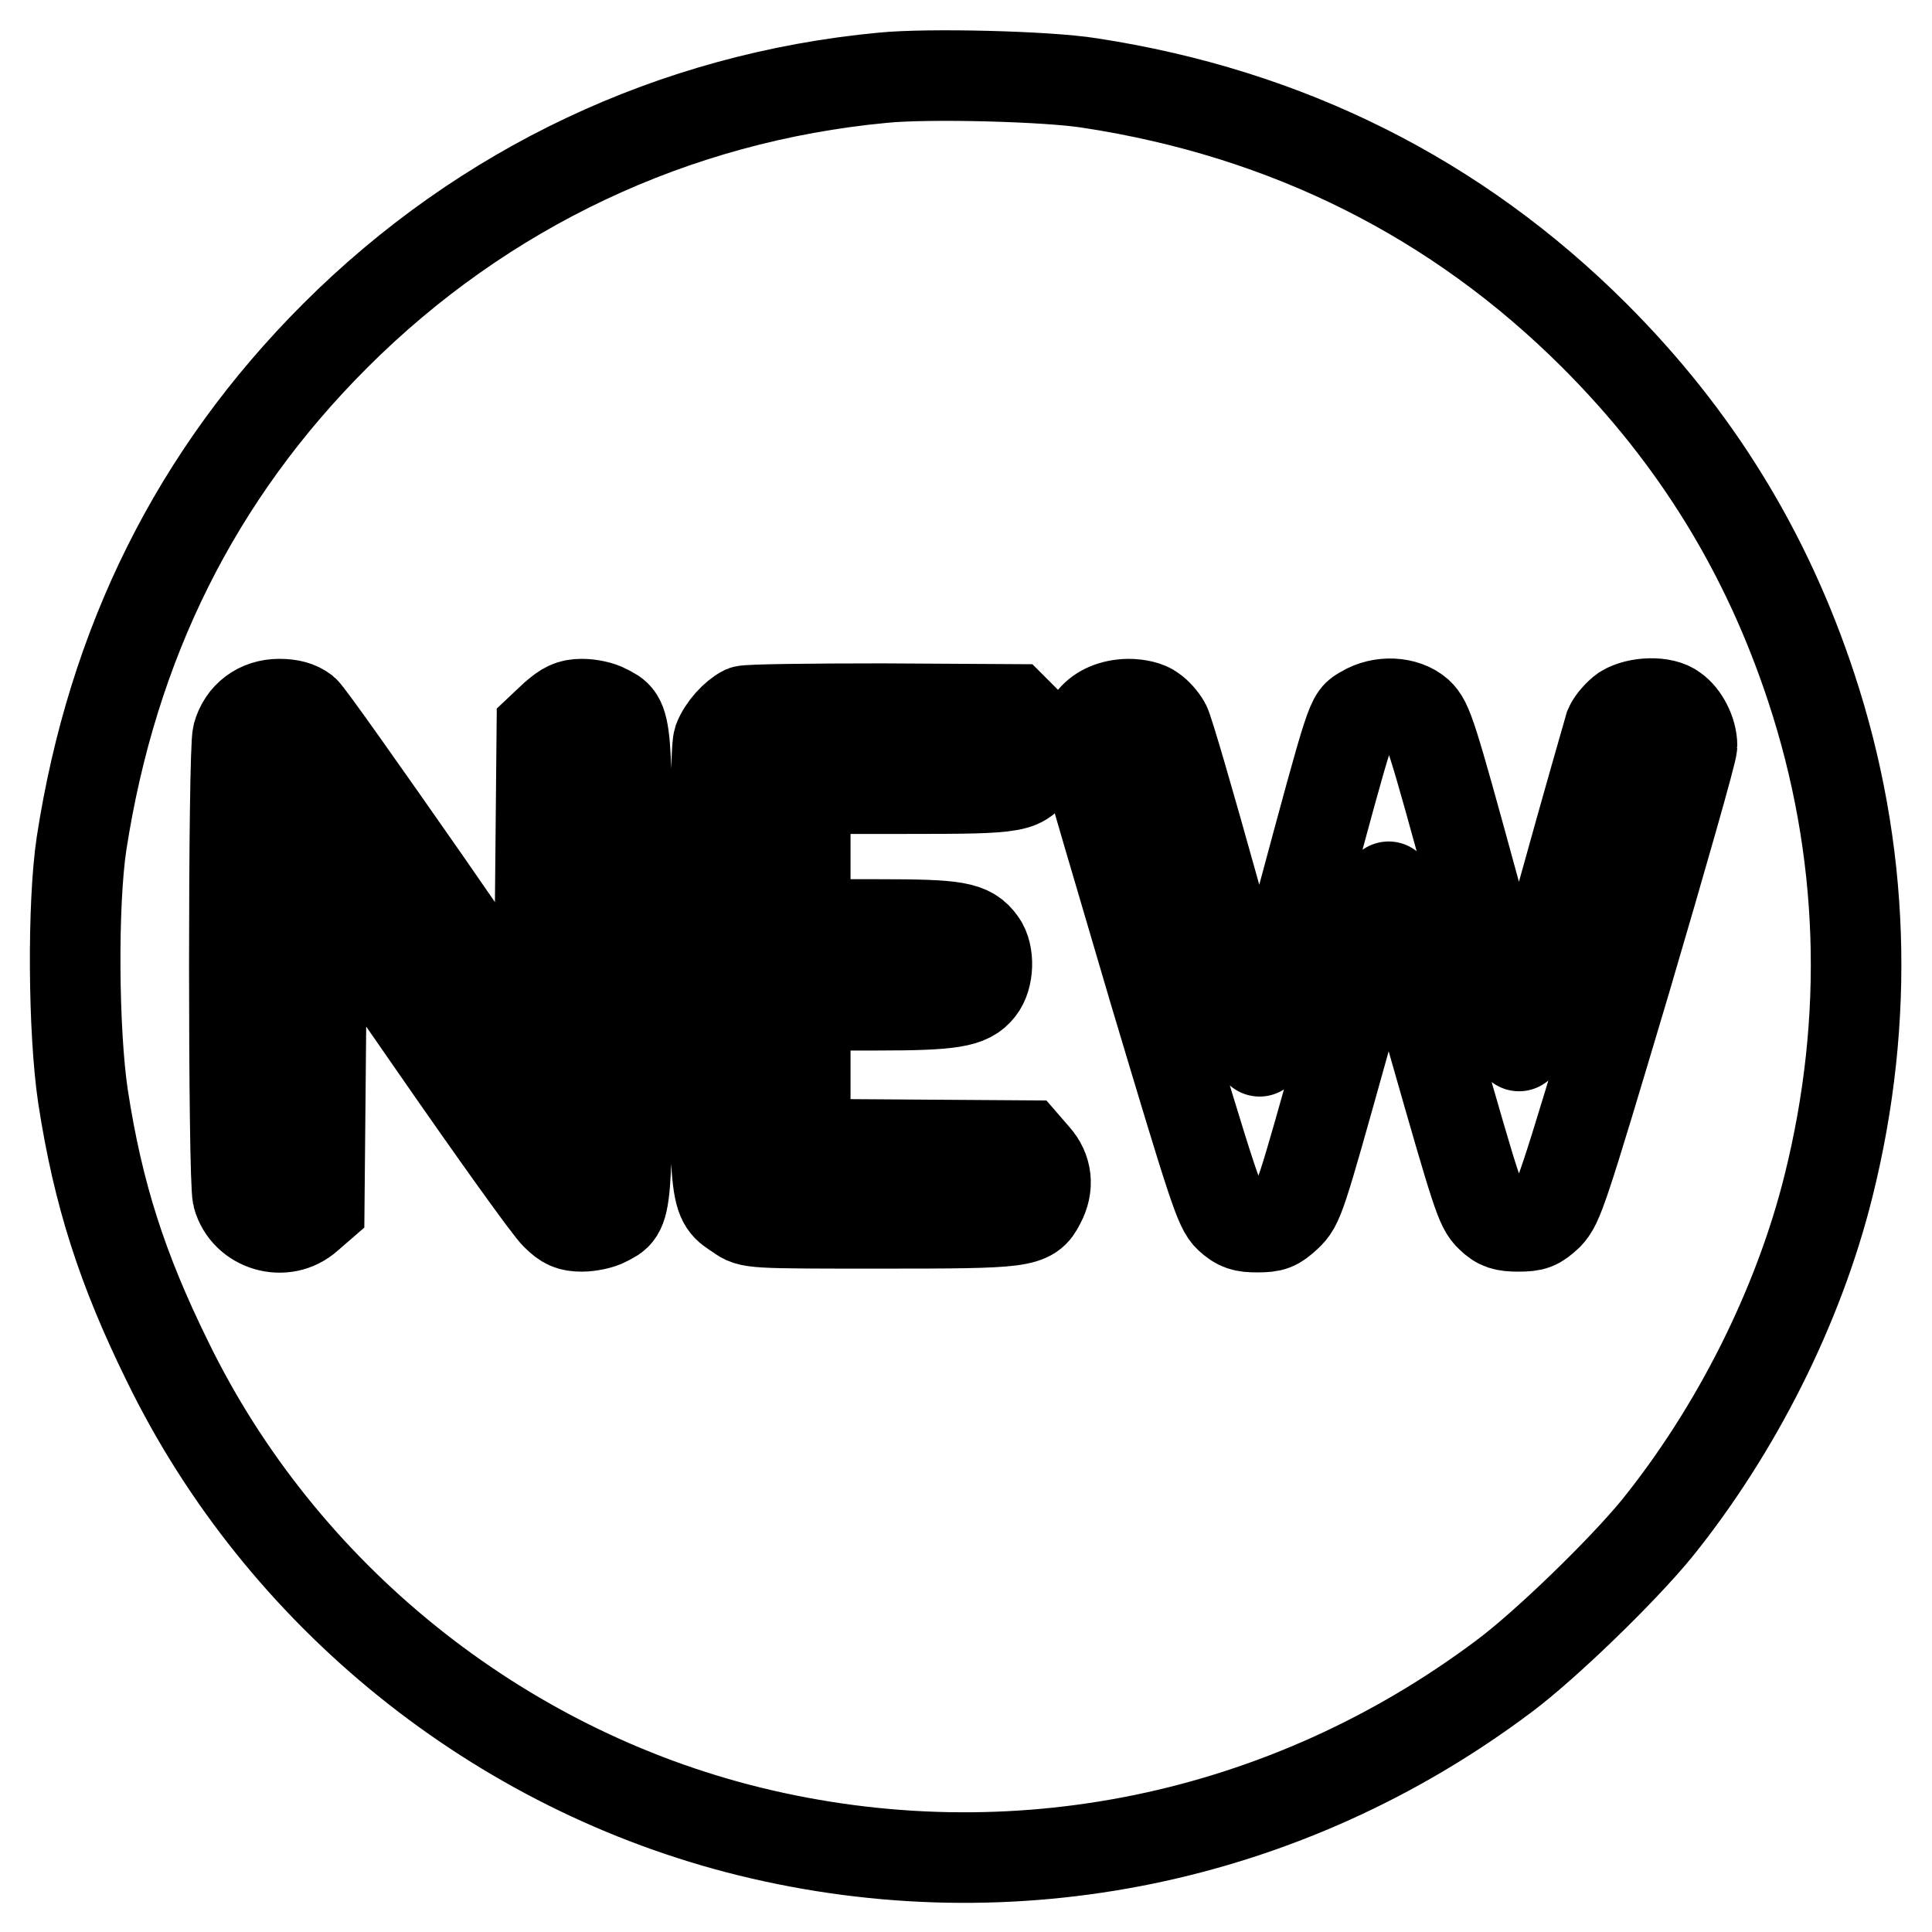 <?xml version="1.0" encoding="utf-8"?>
<!-- Svg Vector Icons : http://www.onlinewebfonts.com/icon -->
<!DOCTYPE svg PUBLIC "-//W3C//DTD SVG 1.1//EN" "http://www.w3.org/Graphics/SVG/1.1/DTD/svg11.dtd">
<svg version="1.1" xmlns="http://www.w3.org/2000/svg" xmlns:xlink="http://www.w3.org/1999/xlink" x="0px" y="0px" viewBox="0 0 256 256" enable-background="new 0 0 256 256" xml:space="preserve">
<g><g><g><path stroke-width="12" fill-opacity="0" stroke="#000000"  d="M117,10.3C89.3,12.9,64,24.9,44.4,44.5c-18.4,18.4-29.5,40.7-33.6,67.3c-1.2,8-1.1,24.8,0.2,33.5c2,13,5.2,22.9,11.2,35.1c15.1,31,43.8,54.1,77.2,62.3c34.7,8.5,71,1.1,99.9-20.6c5.5-4.1,15.6-13.9,20.2-19.5c10.5-13,18.8-29.4,22.8-45.5c5.5-22.1,4.8-44.5-2.3-66c-5.9-17.9-15.3-33.2-28.7-46.6c-18.2-18.2-40.7-29.5-66.9-33.5C138.8,10.1,123,9.7,117,10.3z M40.3,94.2c0.6,0.5,7.8,10.7,16.1,22.6l15,21.7l0.2-21l0.2-21l1.7-1.6c1.4-1.2,2.1-1.6,3.6-1.6c1.1,0,2.5,0.3,3.2,0.7c2.9,1.5,2.8,0.5,2.8,33.9s0.1,32.4-2.8,33.9c-0.7,0.4-2.2,0.7-3.2,0.7c-1.5,0-2.2-0.3-3.4-1.5c-0.9-0.8-8.2-11-16.3-22.7l-14.7-21.2l-0.2,21.4l-0.2,21.4l-1.5,1.3c-3.1,2.8-8.2,1.3-9.3-2.7c-0.6-2.3-0.6-58.8,0-61.1c0.7-2.5,2.8-4.1,5.5-4.1C38.5,93.3,39.5,93.6,40.3,94.2z M152.7,94.1c0.6,0.4,1.3,1.2,1.7,1.9c0.4,0.7,3.3,10.7,6.5,22.2c3.2,11.5,5.9,21,6,21.1c0,0.1,2.4-8.5,5.4-19.2c7-26,6.7-24.9,8.4-25.9c2.3-1.4,5.5-1.2,7.2,0.3c1.3,1.2,1.8,2.8,7.3,22.9c3.2,11.9,6,21.5,6.1,21.2c0.1-0.2,2.8-9.6,5.9-20.7c3.1-11.2,5.9-20.9,6.1-21.6c0.3-0.7,1.2-1.7,1.9-2.2c1.8-1.1,5.2-1.2,6.6-0.1c1.3,0.9,2.4,3,2.4,4.8c0,0.8-4,14.8-8.8,31.1c-8.4,28.2-8.9,29.6-10.3,31.1c-1.4,1.3-1.9,1.5-3.9,1.5c-1.8,0-2.6-0.2-3.7-1.3c-1.3-1.2-1.8-2.8-7.4-22.4c-3.3-11.7-6-21.3-6.1-21.3c-0.1-0.1-2.8,9.3-6,21c-5.7,20.4-5.9,21.1-7.5,22.6c-1.4,1.3-1.9,1.5-3.9,1.5c-1.8,0-2.5-0.2-3.7-1.3c-1.3-1.2-2.1-3.7-10-30.1c-4.7-15.9-8.8-29.9-9.1-31.1c-0.8-3.9,1.5-6.7,5.7-6.8C150.8,93.3,152.1,93.6,152.7,94.1z M135.7,95.4c1.8,1.7,2.2,3.7,1.3,6c-1.3,3-1.8,3.1-16.9,3.1h-13.4v9v9h9.7c10.4,0,12.1,0.3,13.6,2.4c1.1,1.5,1,4.6-0.2,6.1c-1.4,1.8-3.6,2.2-13.7,2.2h-9.4v9.2v9.2l14.6,0.1l14.6,0.1l1.3,1.5c1.5,1.7,1.8,3.9,0.6,6.1c-1.3,2.6-2.1,2.7-21.1,2.7c-17.2,0-17.3,0-18.8-1.1c-3.3-2.2-3.2-1-3.2-32.9c0-19.2,0.2-29.1,0.5-30c0.6-1.6,2.2-3.3,3.4-3.9c0.5-0.2,8.8-0.3,18.3-0.3l17.4,0.1L135.7,95.4z"/></g></g></g>
</svg>